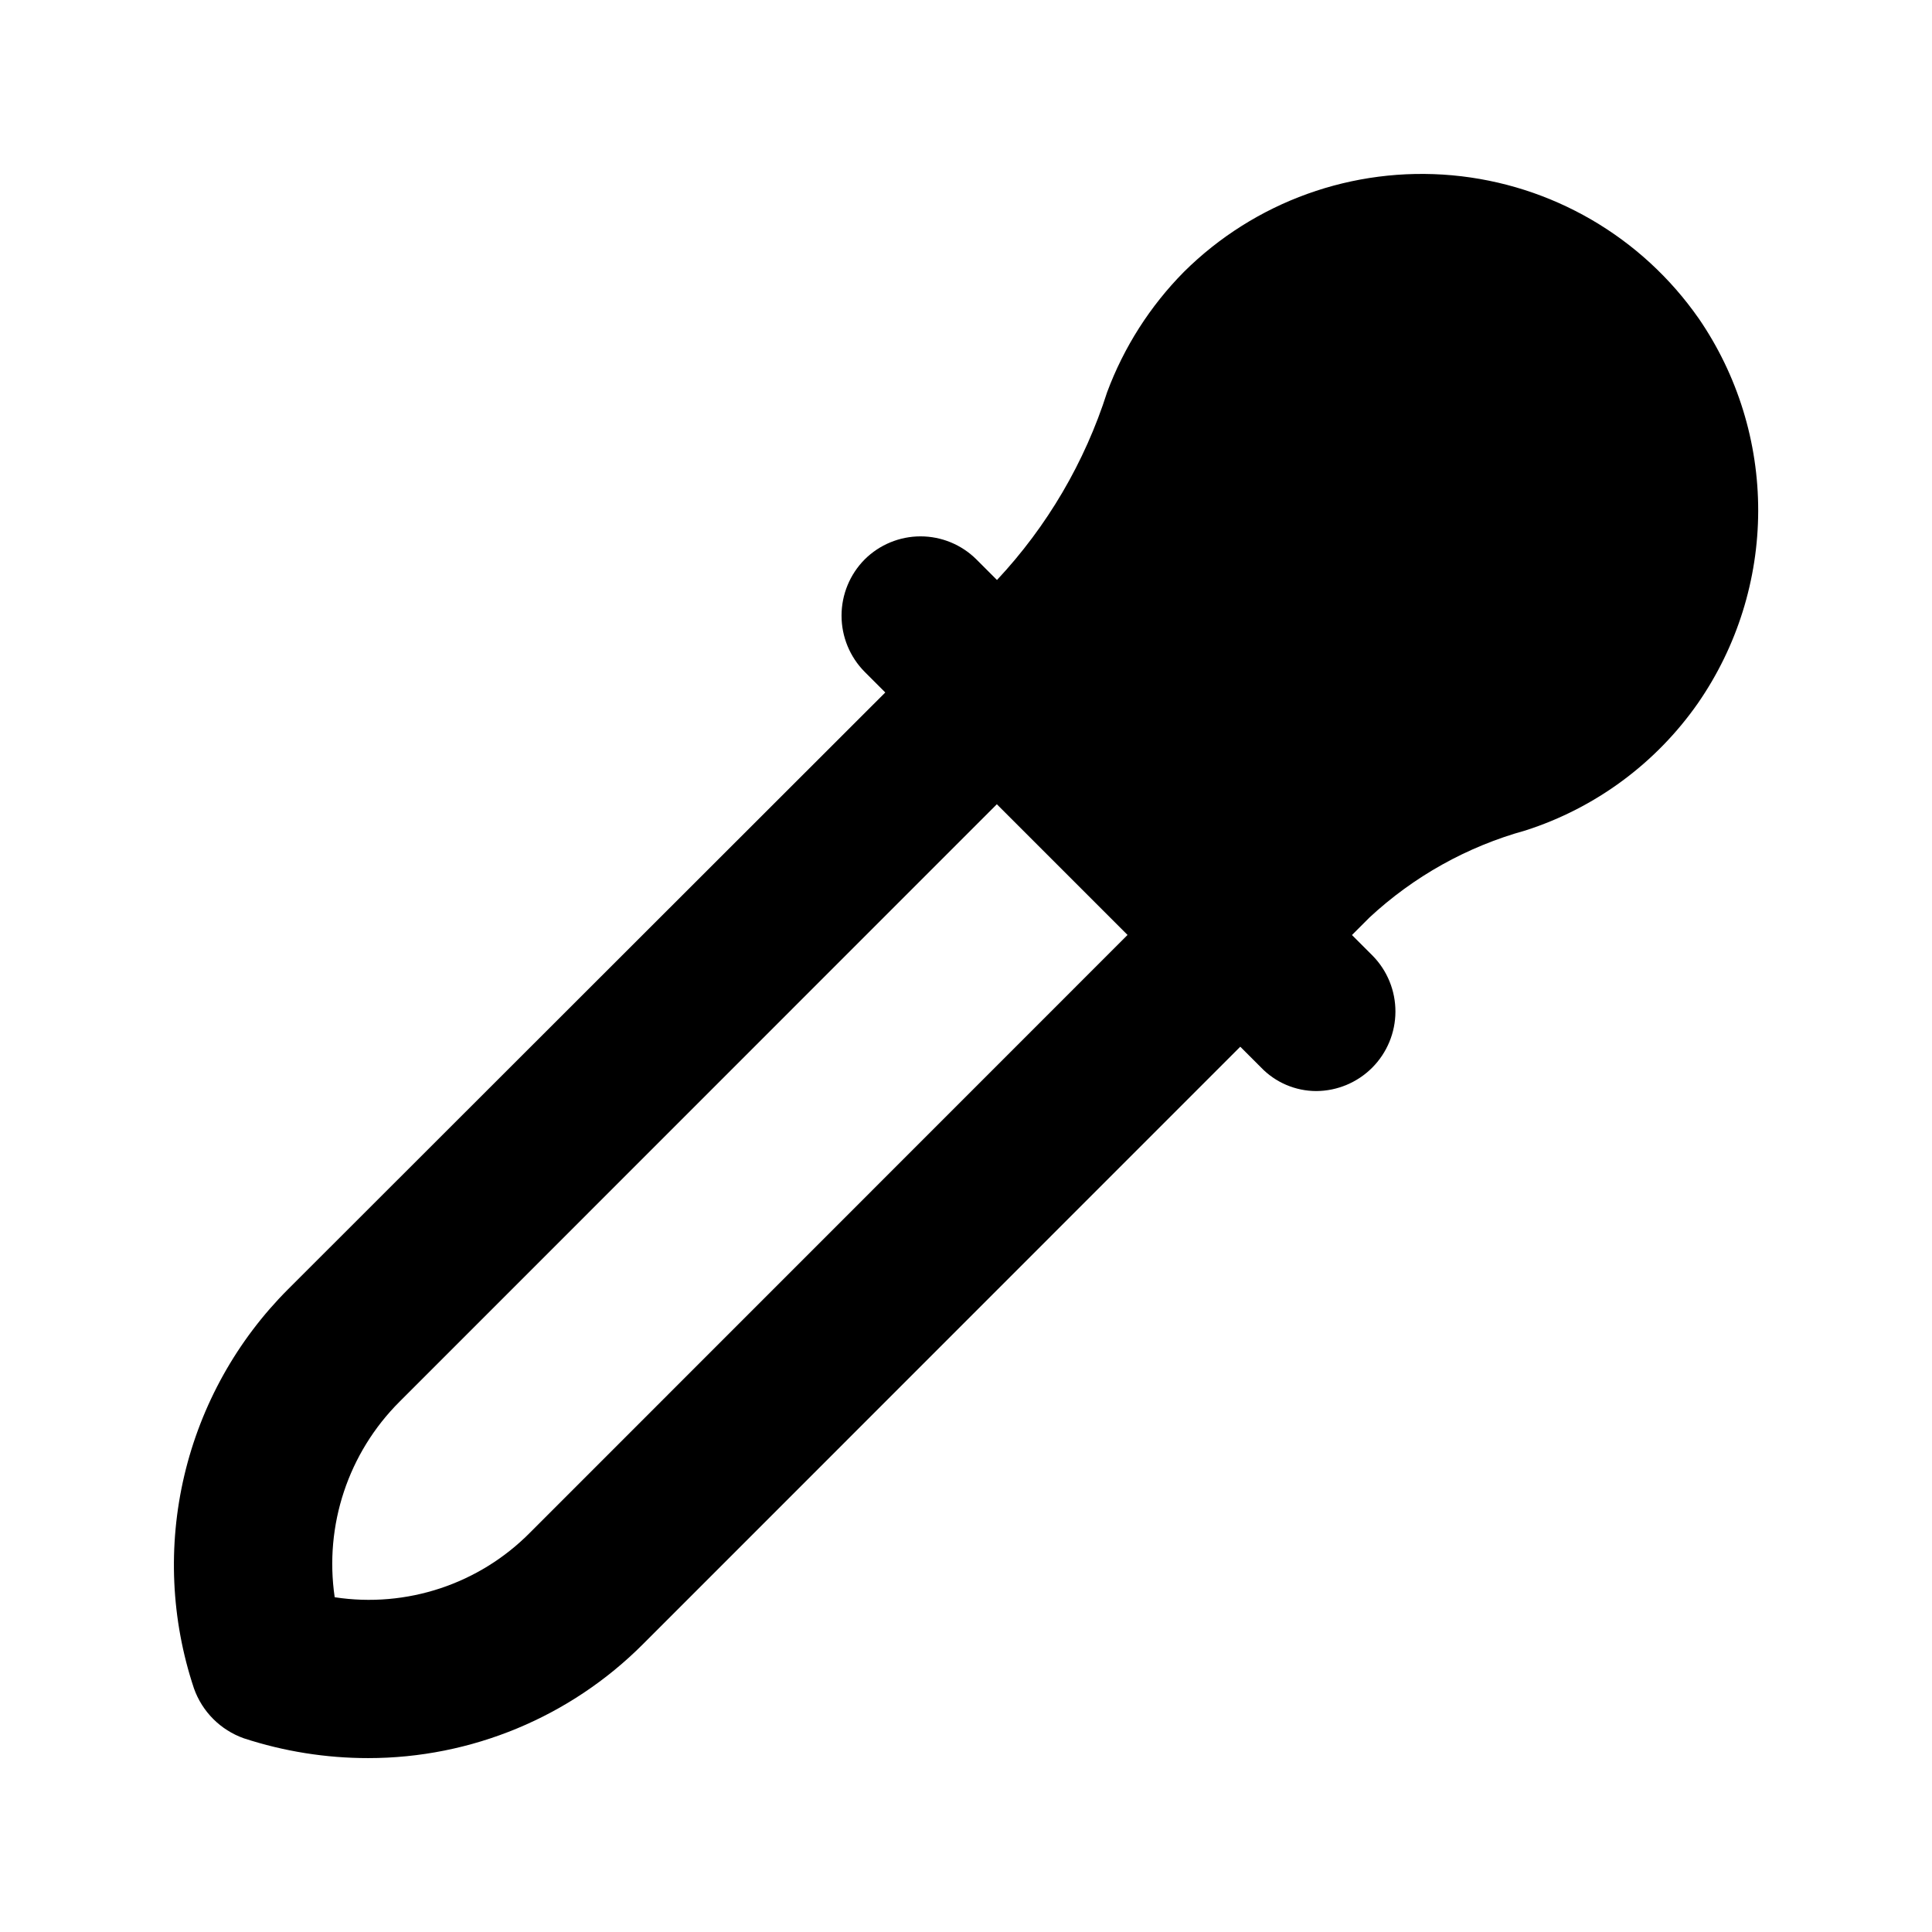 <?xml version="1.0" encoding="UTF-8"?>
<!-- Uploaded to: ICON Repo, www.iconrepo.com, Generator: ICON Repo Mixer Tools -->
<svg fill="#000000" width="800px" height="800px" version="1.1" viewBox="144 144 512 512" xmlns="http://www.w3.org/2000/svg">
 <path d="m594.2 228.43c-15.105-21.684-39.02-35.582-65.34-37.973-26.316-2.387-52.344 6.977-71.109 25.59-8.969 9.074-15.91 19.949-20.359 31.906-5.91 18.547-15.879 35.543-29.18 49.75l-5.457-5.457c-3.934-3.91-9.254-6.106-14.801-6.106s-10.867 2.195-14.801 6.106c-3.934 3.965-6.137 9.32-6.137 14.906 0 5.582 2.203 10.938 6.137 14.902l5.457 5.457-158.23 158.11c-13.582 13.578-23.113 30.672-27.527 49.363-4.41 18.688-3.531 38.238 2.547 56.457 2.188 6.18 7.047 11.039 13.223 13.227 10.641 3.477 21.766 5.25 32.957 5.246 27.332 0.004 53.543-10.875 72.844-30.227l158.26-158.3 5.457 5.457h0.004c3.832 4.016 9.141 6.289 14.691 6.297 5.562-0.035 10.883-2.262 14.812-6.199 3.926-3.941 6.137-9.27 6.156-14.828 0.016-5.562-2.16-10.906-6.062-14.867l-5.457-5.457 4.617-4.617v-0.004c11.73-10.902 25.914-18.824 41.355-23.09 18.543-5.945 34.625-17.82 45.762-33.797 10.336-14.965 15.887-32.711 15.922-50.898 0.031-18.188-5.453-35.953-15.734-50.957zm-309.65 321.64c-13.52 13.727-32.809 20.129-51.852 17.215-2.805-19.035 3.582-38.273 17.215-51.852l158.26-158.3 34.637 34.637z"/>
</svg>